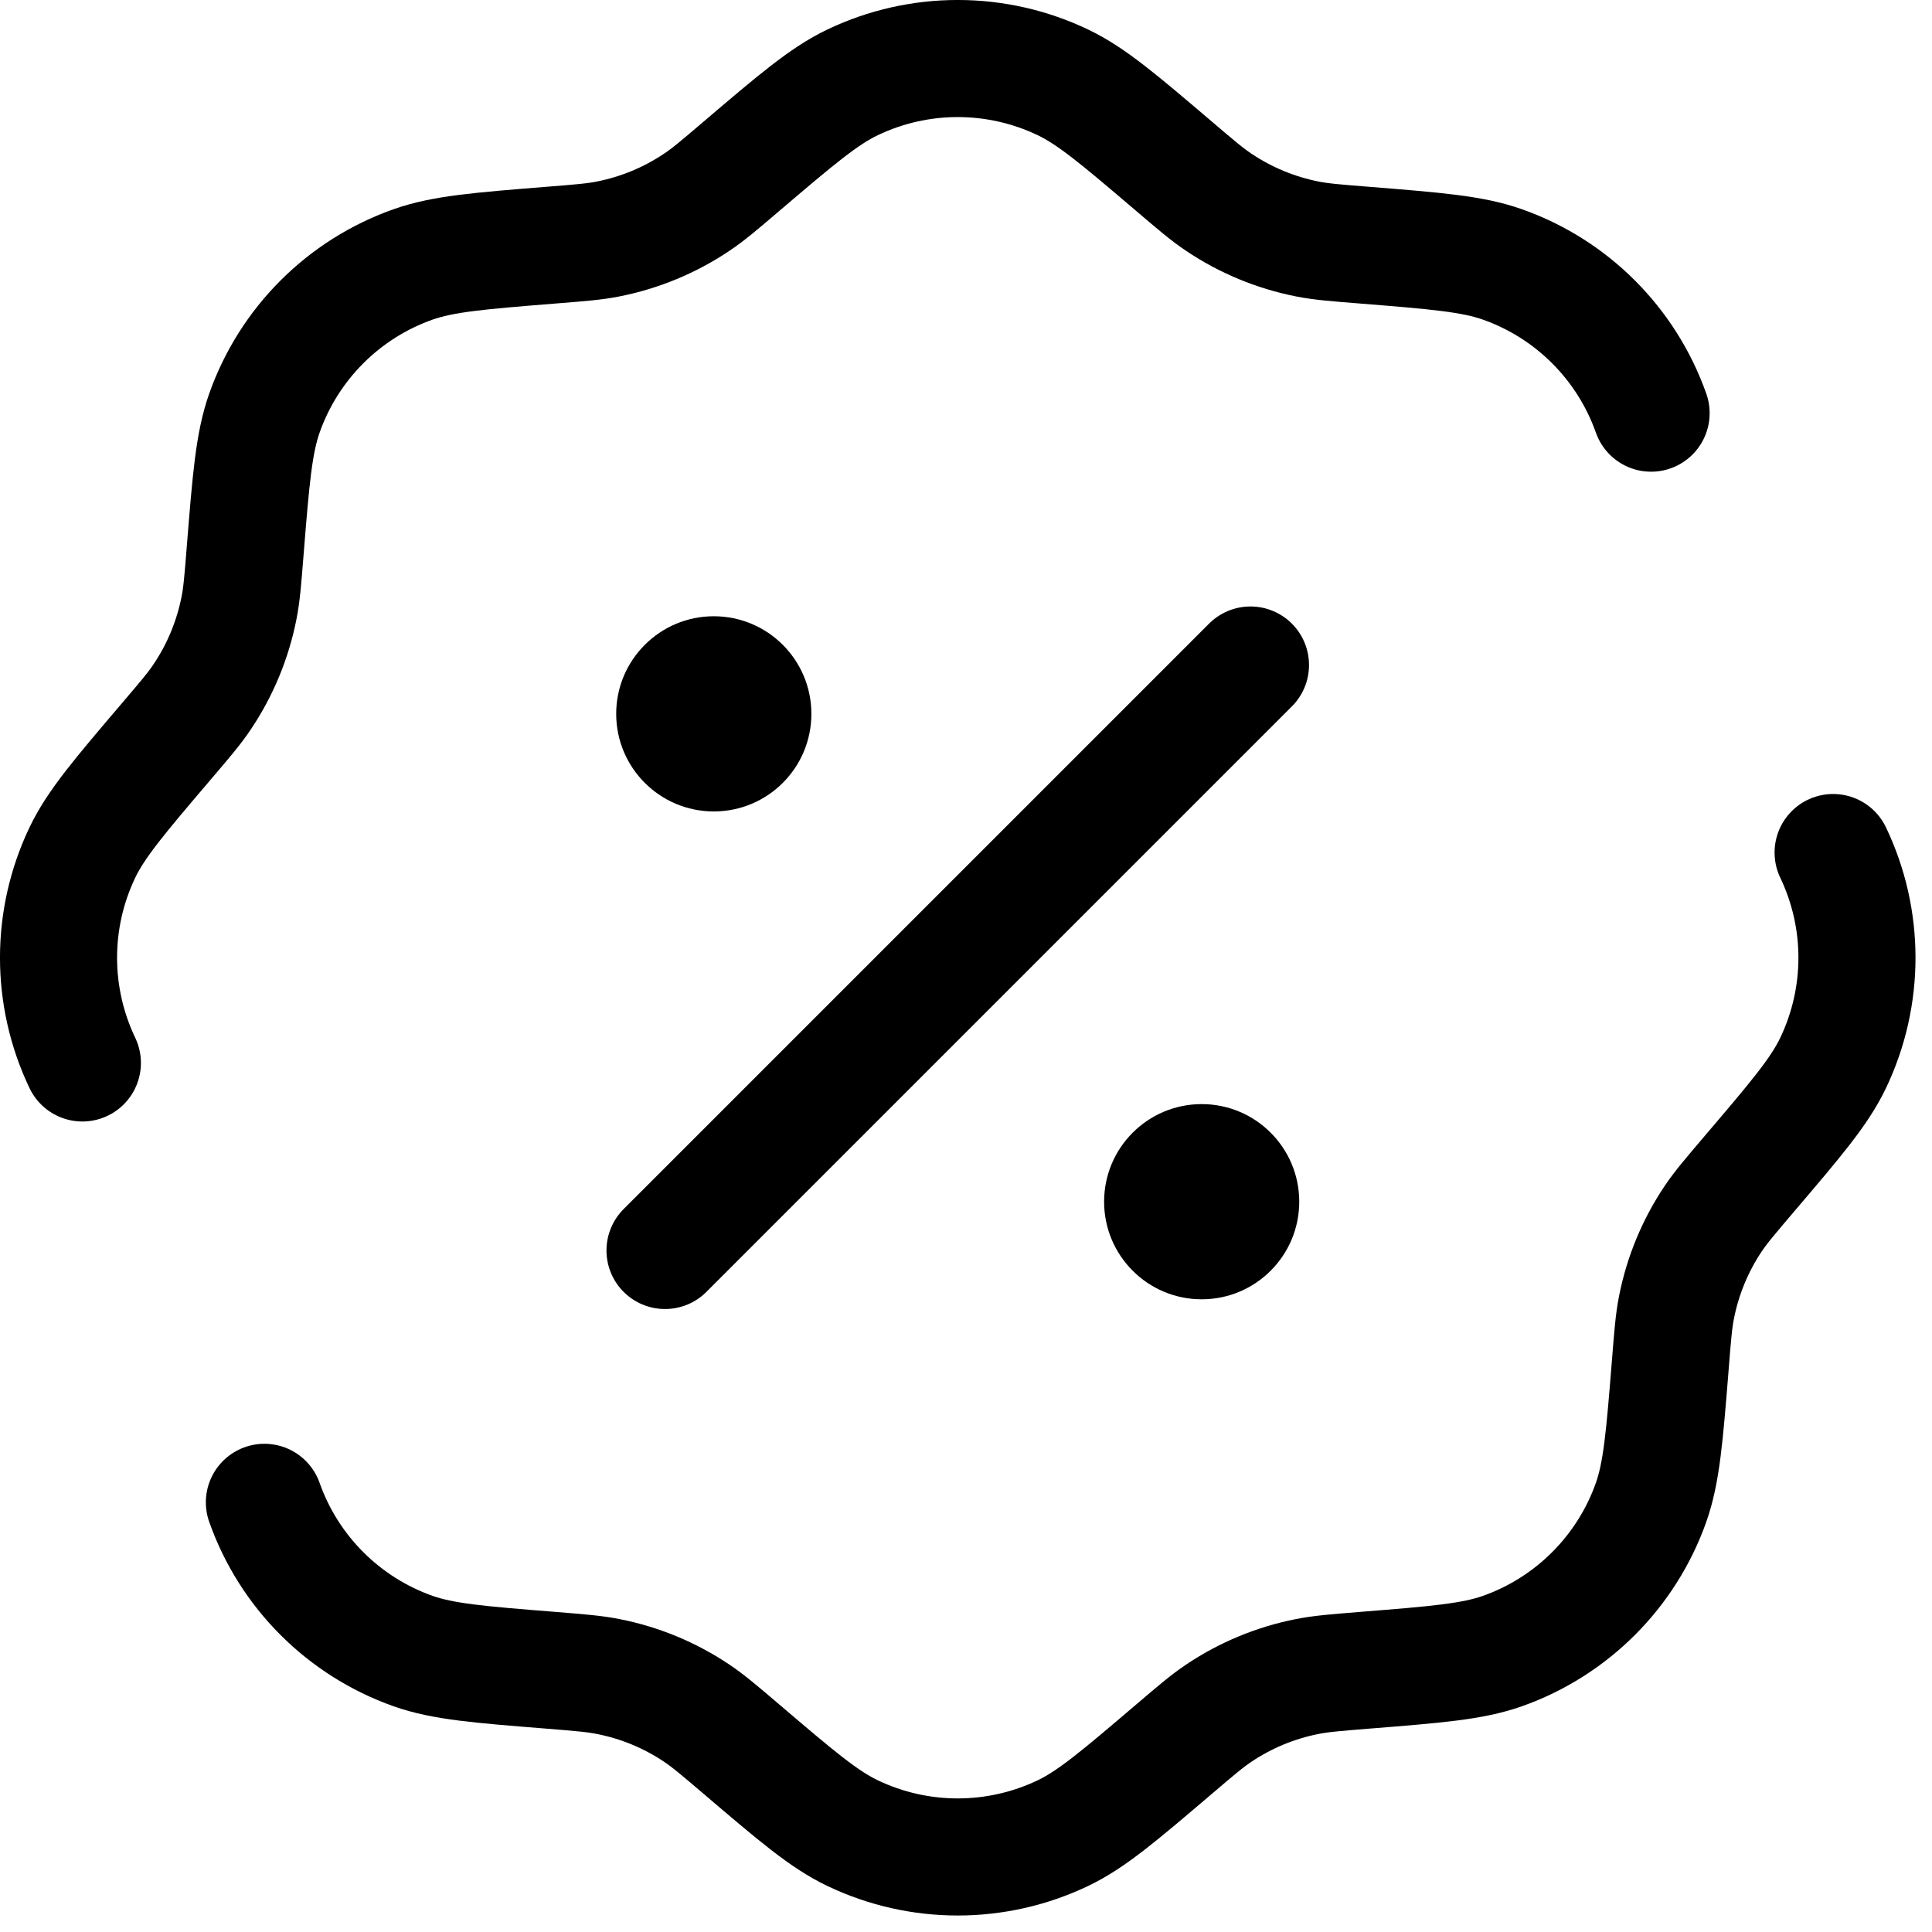 <?xml version="1.0" encoding="UTF-8"?> <svg xmlns="http://www.w3.org/2000/svg" width="33" height="33" viewBox="0 0 33 33" fill="none"> <path d="M1.407 18.156C0.864 17.019 0.864 15.698 1.407 14.562C1.642 14.071 2.043 13.601 2.843 12.661C3.162 12.287 3.322 12.1 3.455 11.9C3.762 11.443 3.975 10.928 4.082 10.387C4.129 10.152 4.148 9.907 4.187 9.417C4.286 8.186 4.335 7.571 4.516 7.057C4.935 5.87 5.87 4.935 7.057 4.516C7.571 4.335 8.186 4.286 9.417 4.187C9.907 4.148 10.152 4.129 10.387 4.082C10.928 3.975 11.443 3.762 11.9 3.455C12.1 3.322 12.287 3.162 12.661 2.843C13.601 2.043 14.071 1.642 14.562 1.407C15.698 0.864 17.019 0.864 18.156 1.407C18.647 1.642 19.117 2.043 20.057 2.843C20.431 3.162 20.618 3.322 20.818 3.455C21.275 3.762 21.79 3.975 22.33 4.082C22.566 4.129 22.811 4.148 23.301 4.187C24.532 4.286 25.147 4.335 25.661 4.516C26.848 4.935 27.782 5.87 28.202 7.057M4.516 25.661C4.935 26.848 5.87 27.782 7.057 28.202C7.571 28.383 8.186 28.432 9.417 28.53C9.907 28.57 10.152 28.589 10.387 28.636C10.928 28.742 11.443 28.955 11.9 29.262C12.1 29.396 12.287 29.555 12.661 29.874C13.601 30.675 14.071 31.076 14.562 31.311C15.698 31.854 17.019 31.854 18.156 31.311C18.647 31.076 19.117 30.675 20.057 29.874C20.431 29.555 20.618 29.396 20.818 29.262C21.275 28.955 21.79 28.742 22.33 28.636C22.566 28.589 22.811 28.57 23.301 28.53C24.532 28.432 25.147 28.383 25.661 28.202C26.848 27.782 27.782 26.848 28.202 25.661C28.383 25.147 28.432 24.532 28.531 23.301C28.57 22.811 28.589 22.566 28.636 22.33C28.742 21.79 28.955 21.275 29.262 20.817C29.396 20.618 29.556 20.431 29.874 20.057C30.675 19.117 31.076 18.647 31.311 18.156C31.854 17.019 31.854 15.698 31.311 14.562" stroke="black" stroke-width="2" stroke-linecap="round"></path> <path d="M11.359 21.359L21.359 11.359" stroke="black" stroke-width="2" stroke-linecap="round"></path> <path d="M22.192 20.526C22.192 21.447 21.446 22.193 20.526 22.193C19.605 22.193 18.859 21.447 18.859 20.526C18.859 19.605 19.605 18.859 20.526 18.859C21.446 18.859 22.192 19.605 22.192 20.526Z" fill="black"></path> <path d="M13.859 12.193C13.859 13.114 13.113 13.86 12.192 13.86C11.272 13.86 10.525 13.114 10.525 12.193C10.525 11.273 11.272 10.526 12.192 10.526C13.113 10.526 13.859 11.273 13.859 12.193Z" fill="black"></path> </svg> 